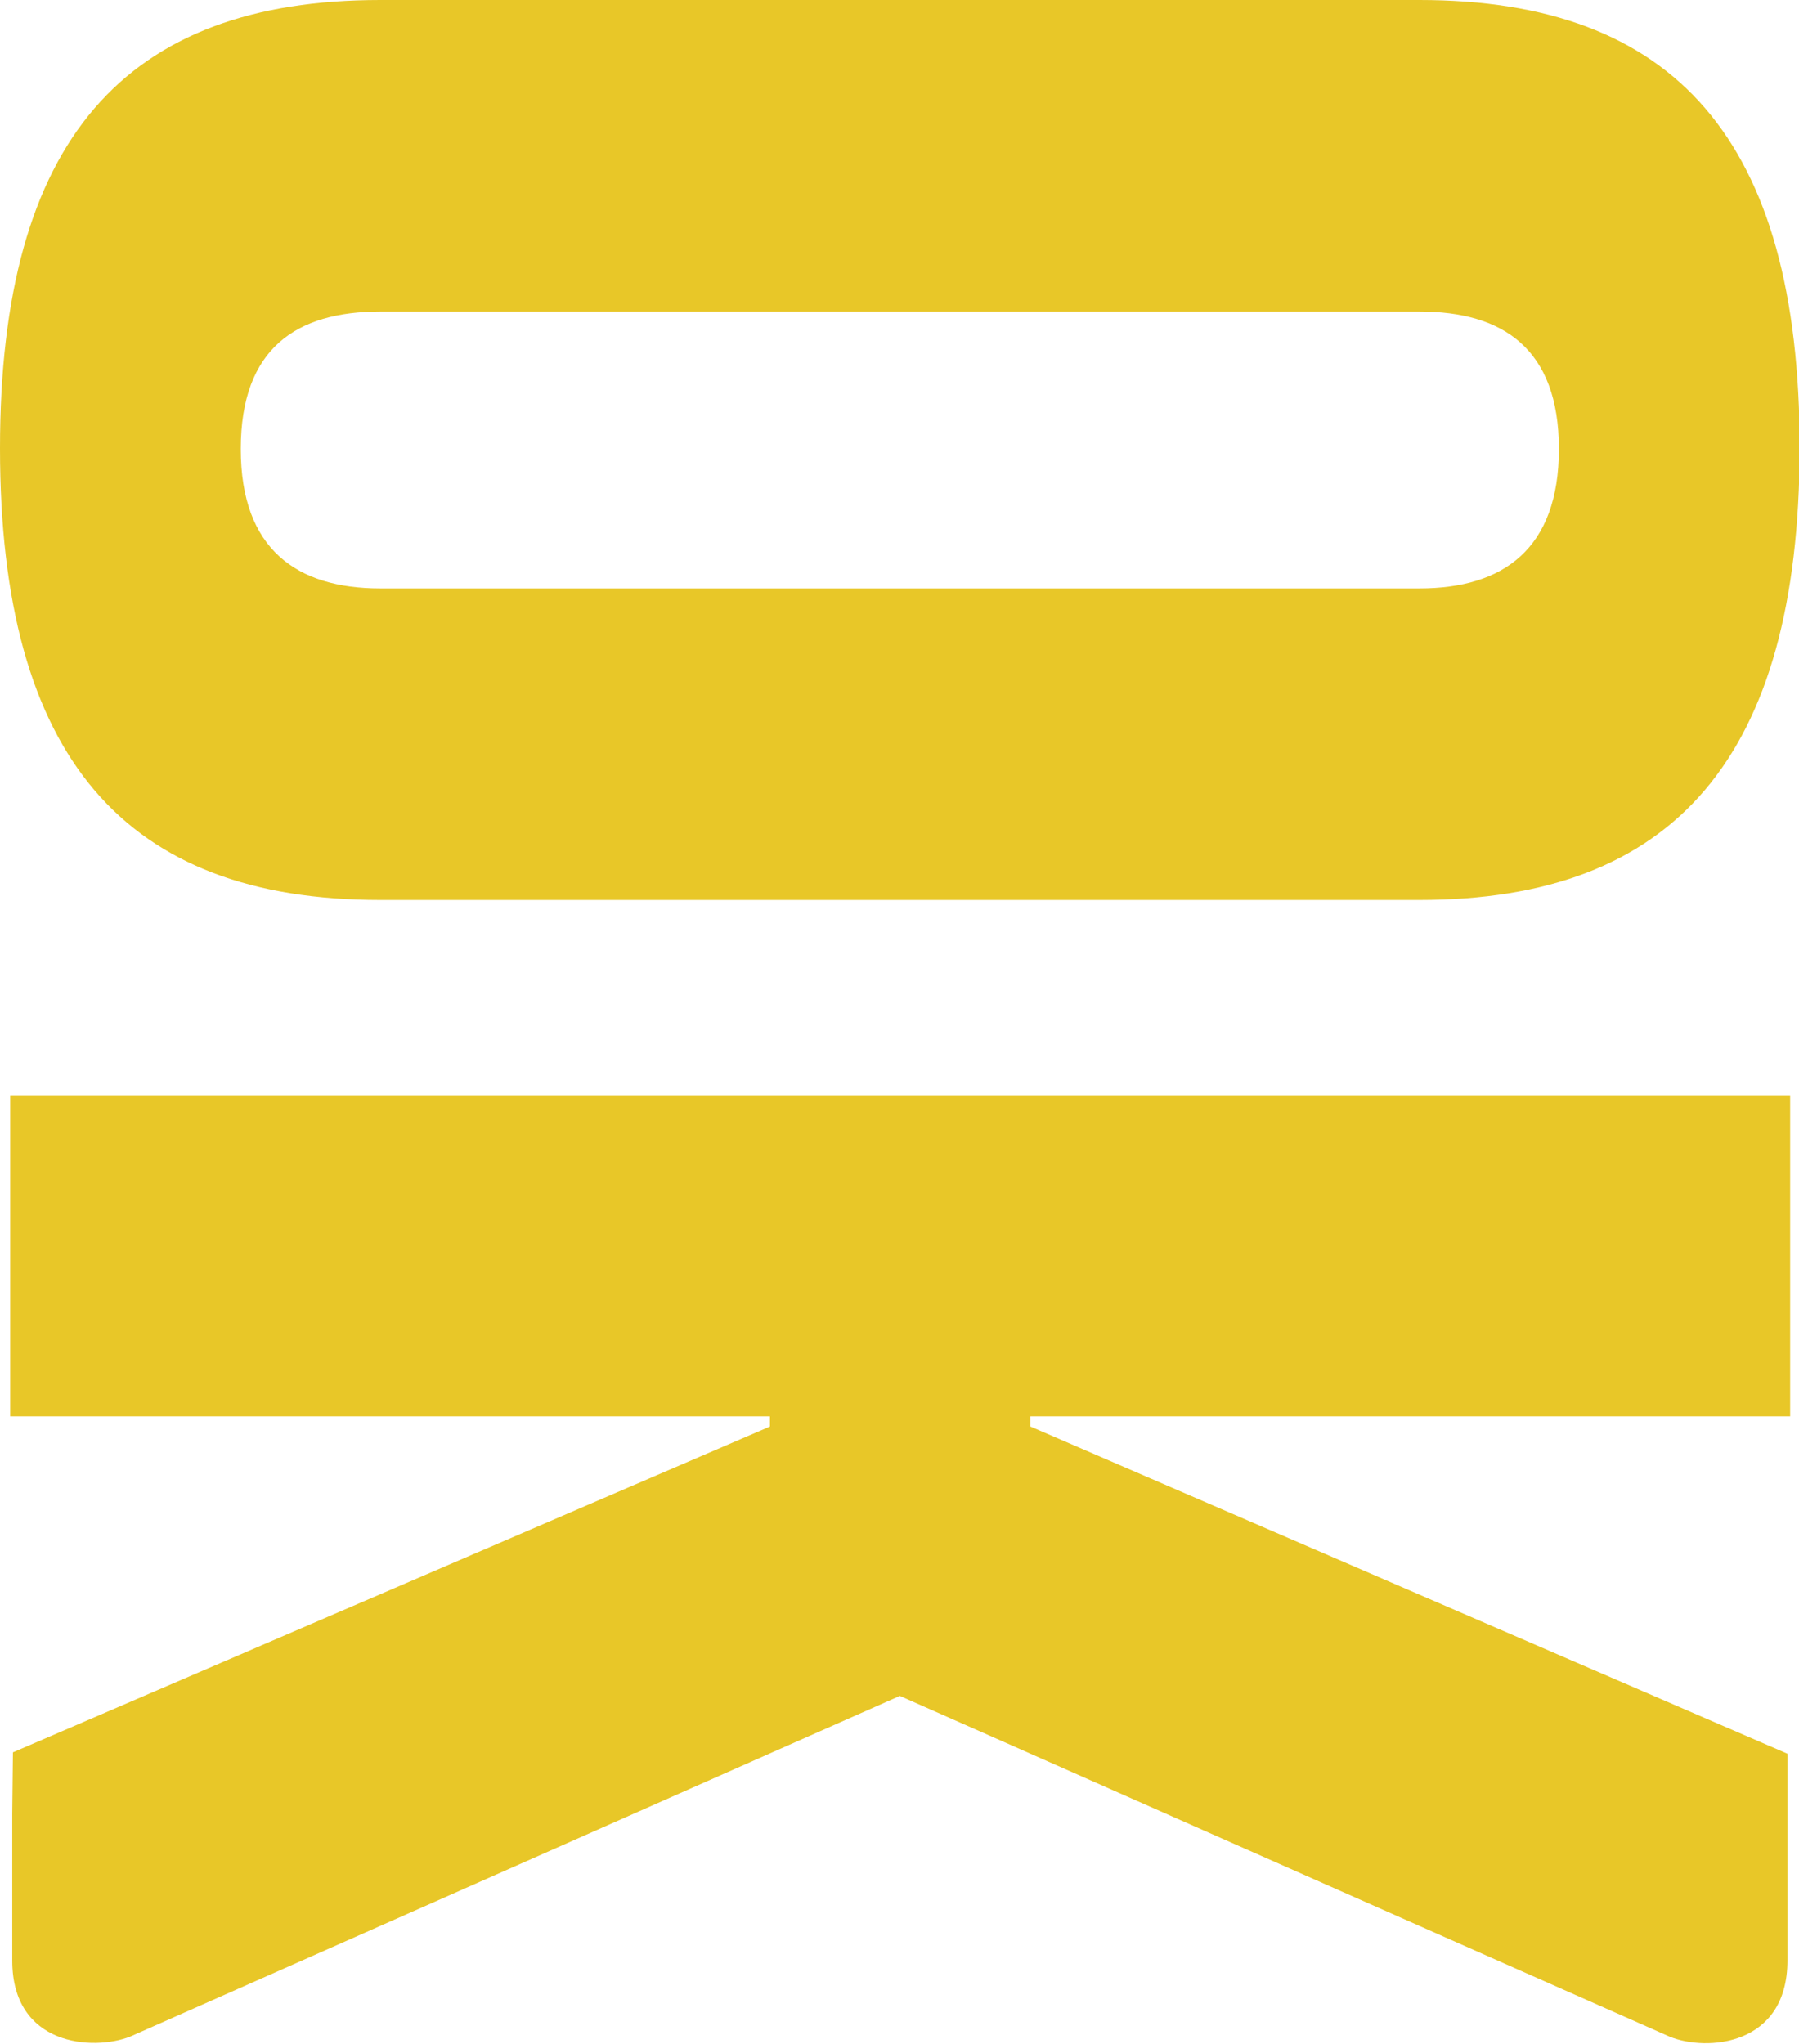<svg xmlns="http://www.w3.org/2000/svg" xmlns:xlink="http://www.w3.org/1999/xlink" viewBox="0 0 264.5 300.5"><defs><path id="a" d="M0 0h264.5v300.5H0z"/></defs><clipPath id="b"><use xlink:href="#a" overflow="visible"/></clipPath><path d="M208.7 132.3H55.9C18.4 132.3 0 111.4 0 65.9 0 20.5 18.4 0 55.9 0h152.8c37.5 0 55.9 20.5 55.9 65.9-.1 45.5-18.5 66.4-55.9 66.4m0-86.5H55.9c-12.3 0-20.5 5.4-20.5 20.2s8.3 20.5 20.5 20.5h152.8c12.3 0 20.5-5.8 20.5-20.5 0-14.8-8.3-20.2-20.5-20.2" clip-path="url(#b)" fill="#e8c728"/><defs><path id="c" d="M0 0h264.5v300.5H0z"/></defs><clipPath id="d"><use xlink:href="#c" overflow="visible"/></clipPath><path d="M263.2 208.2V161H1.5v47.2h111.7v1.5L1.9 257.6l-.1 9v21.6c0 12.6 11.9 13.3 17.3 11.2l113.2-50.1 113.2 50.1c5.4 2.2 17.3 1.4 17.3-11.2v-30.4l-111.3-48.1v-1.5h111.7z" clip-path="url(#d)" fill="#e8c728"/></svg>